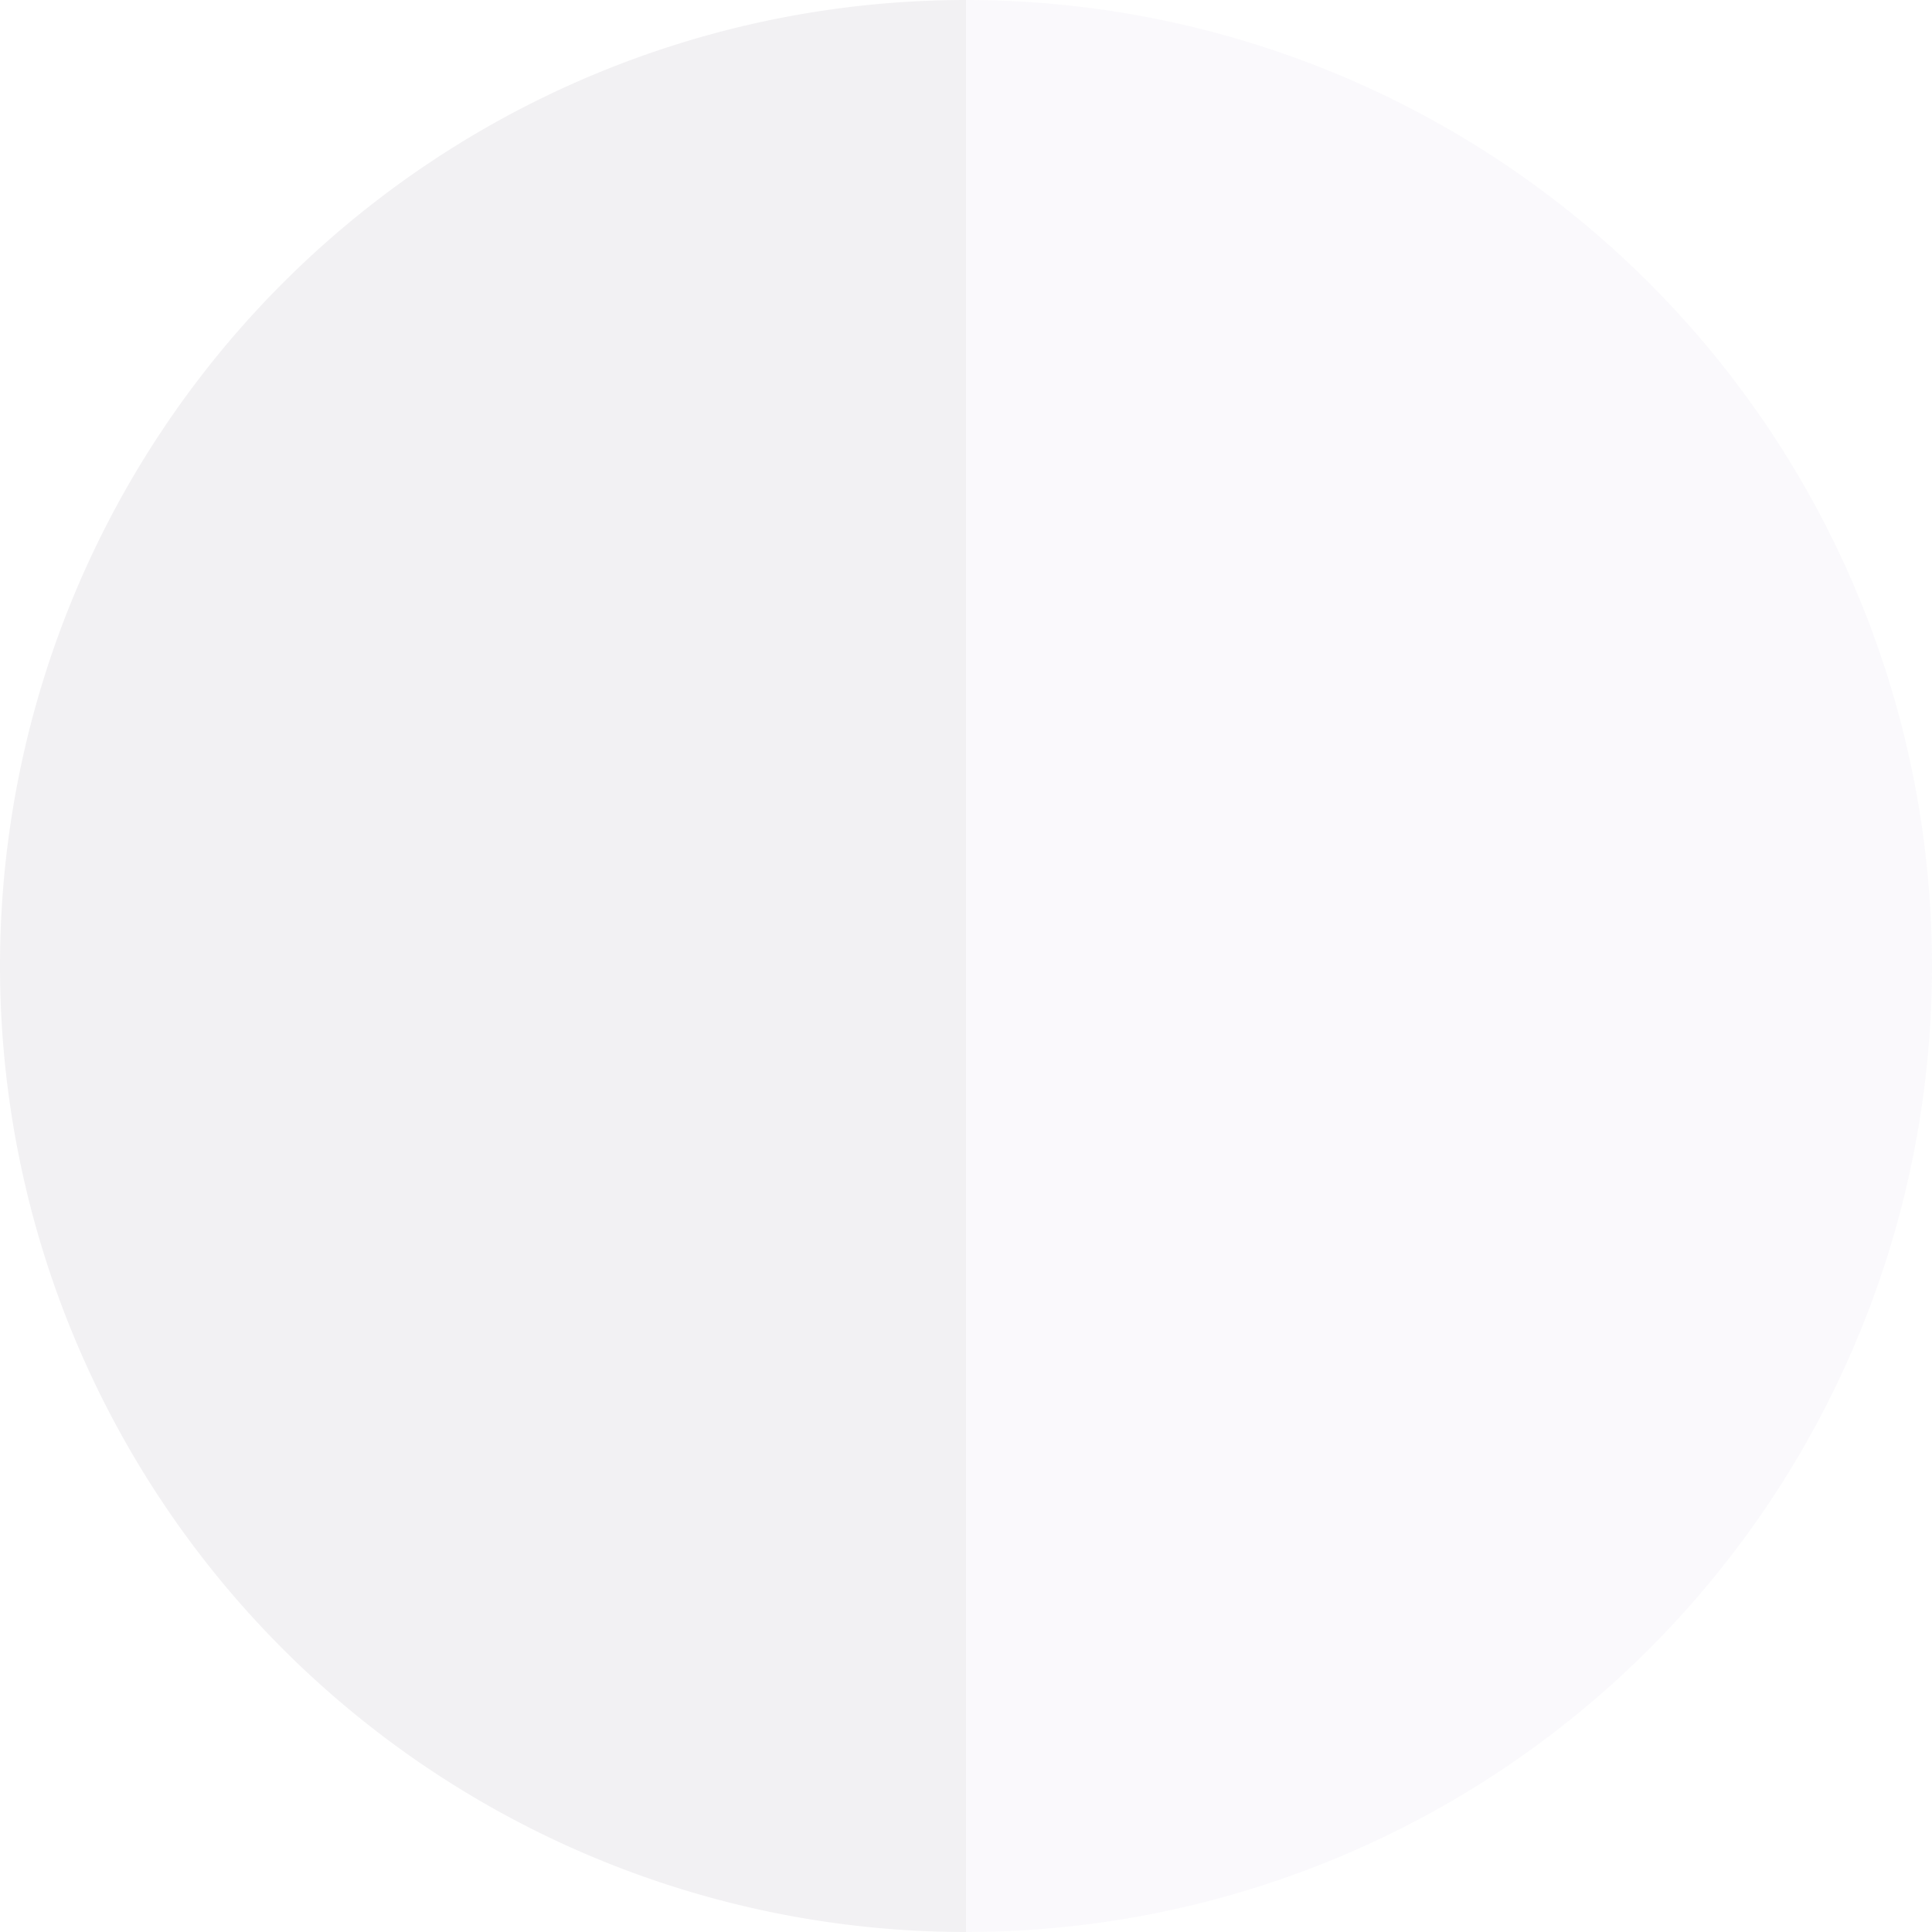 <svg xmlns="http://www.w3.org/2000/svg" width="300" height="300" viewBox="0 0 300 300">
  <g id="Grupo_132" data-name="Grupo 132" transform="translate(-1197)">
    <path id="Caminho_15" data-name="Caminho 15" d="M150,150A150,150,0,0,1,0,0H300A150,150,0,0,1,150,150" transform="translate(1347) rotate(90)" fill="#44344f" opacity="0.07"/>
    <path id="Caminho_20" data-name="Caminho 20" d="M150,0A150,150,0,0,0,0,150H300A150,150,0,0,0,150,0" transform="translate(1497) rotate(90)" fill="#937cbf" opacity="0.05"/>
  </g>
</svg>
